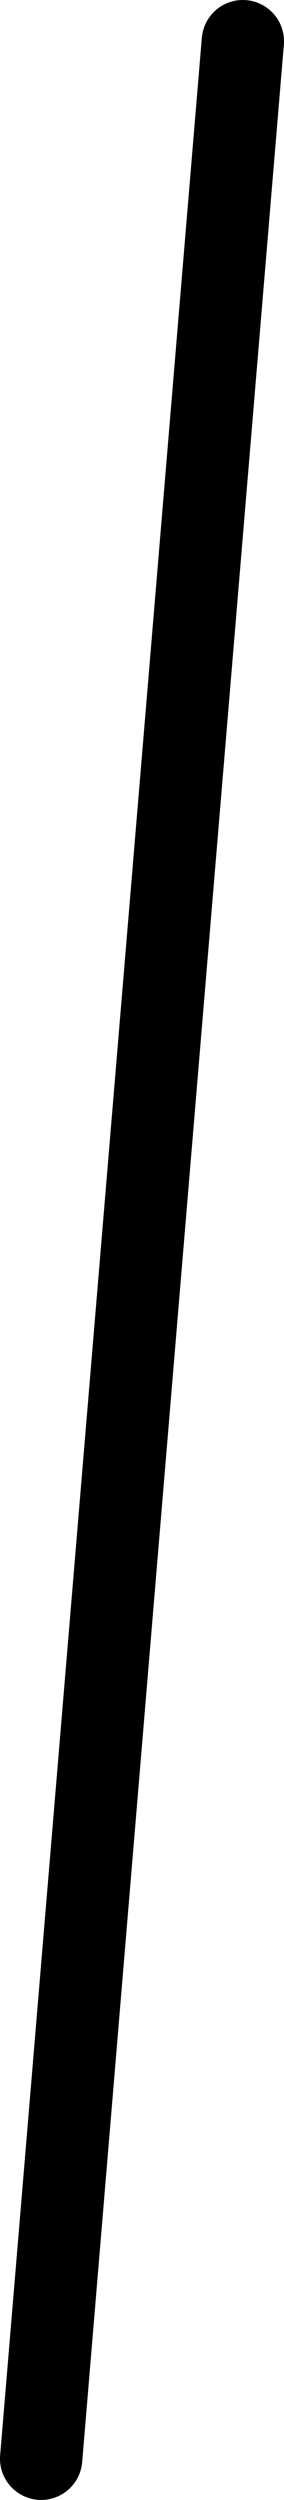 <?xml version="1.0" encoding="UTF-8" standalone="no"?>
<svg xmlns:xlink="http://www.w3.org/1999/xlink" height="30.3px" width="3.45px" xmlns="http://www.w3.org/2000/svg">
  <g transform="matrix(1.0, 0.0, 0.0, 1.0, -231.35, -21.45)">
    <path d="M231.85 51.25 L234.3 21.95" fill="none" stroke="#000000" stroke-linecap="round" stroke-linejoin="round" stroke-width="1.0"/>
  </g>
</svg>
